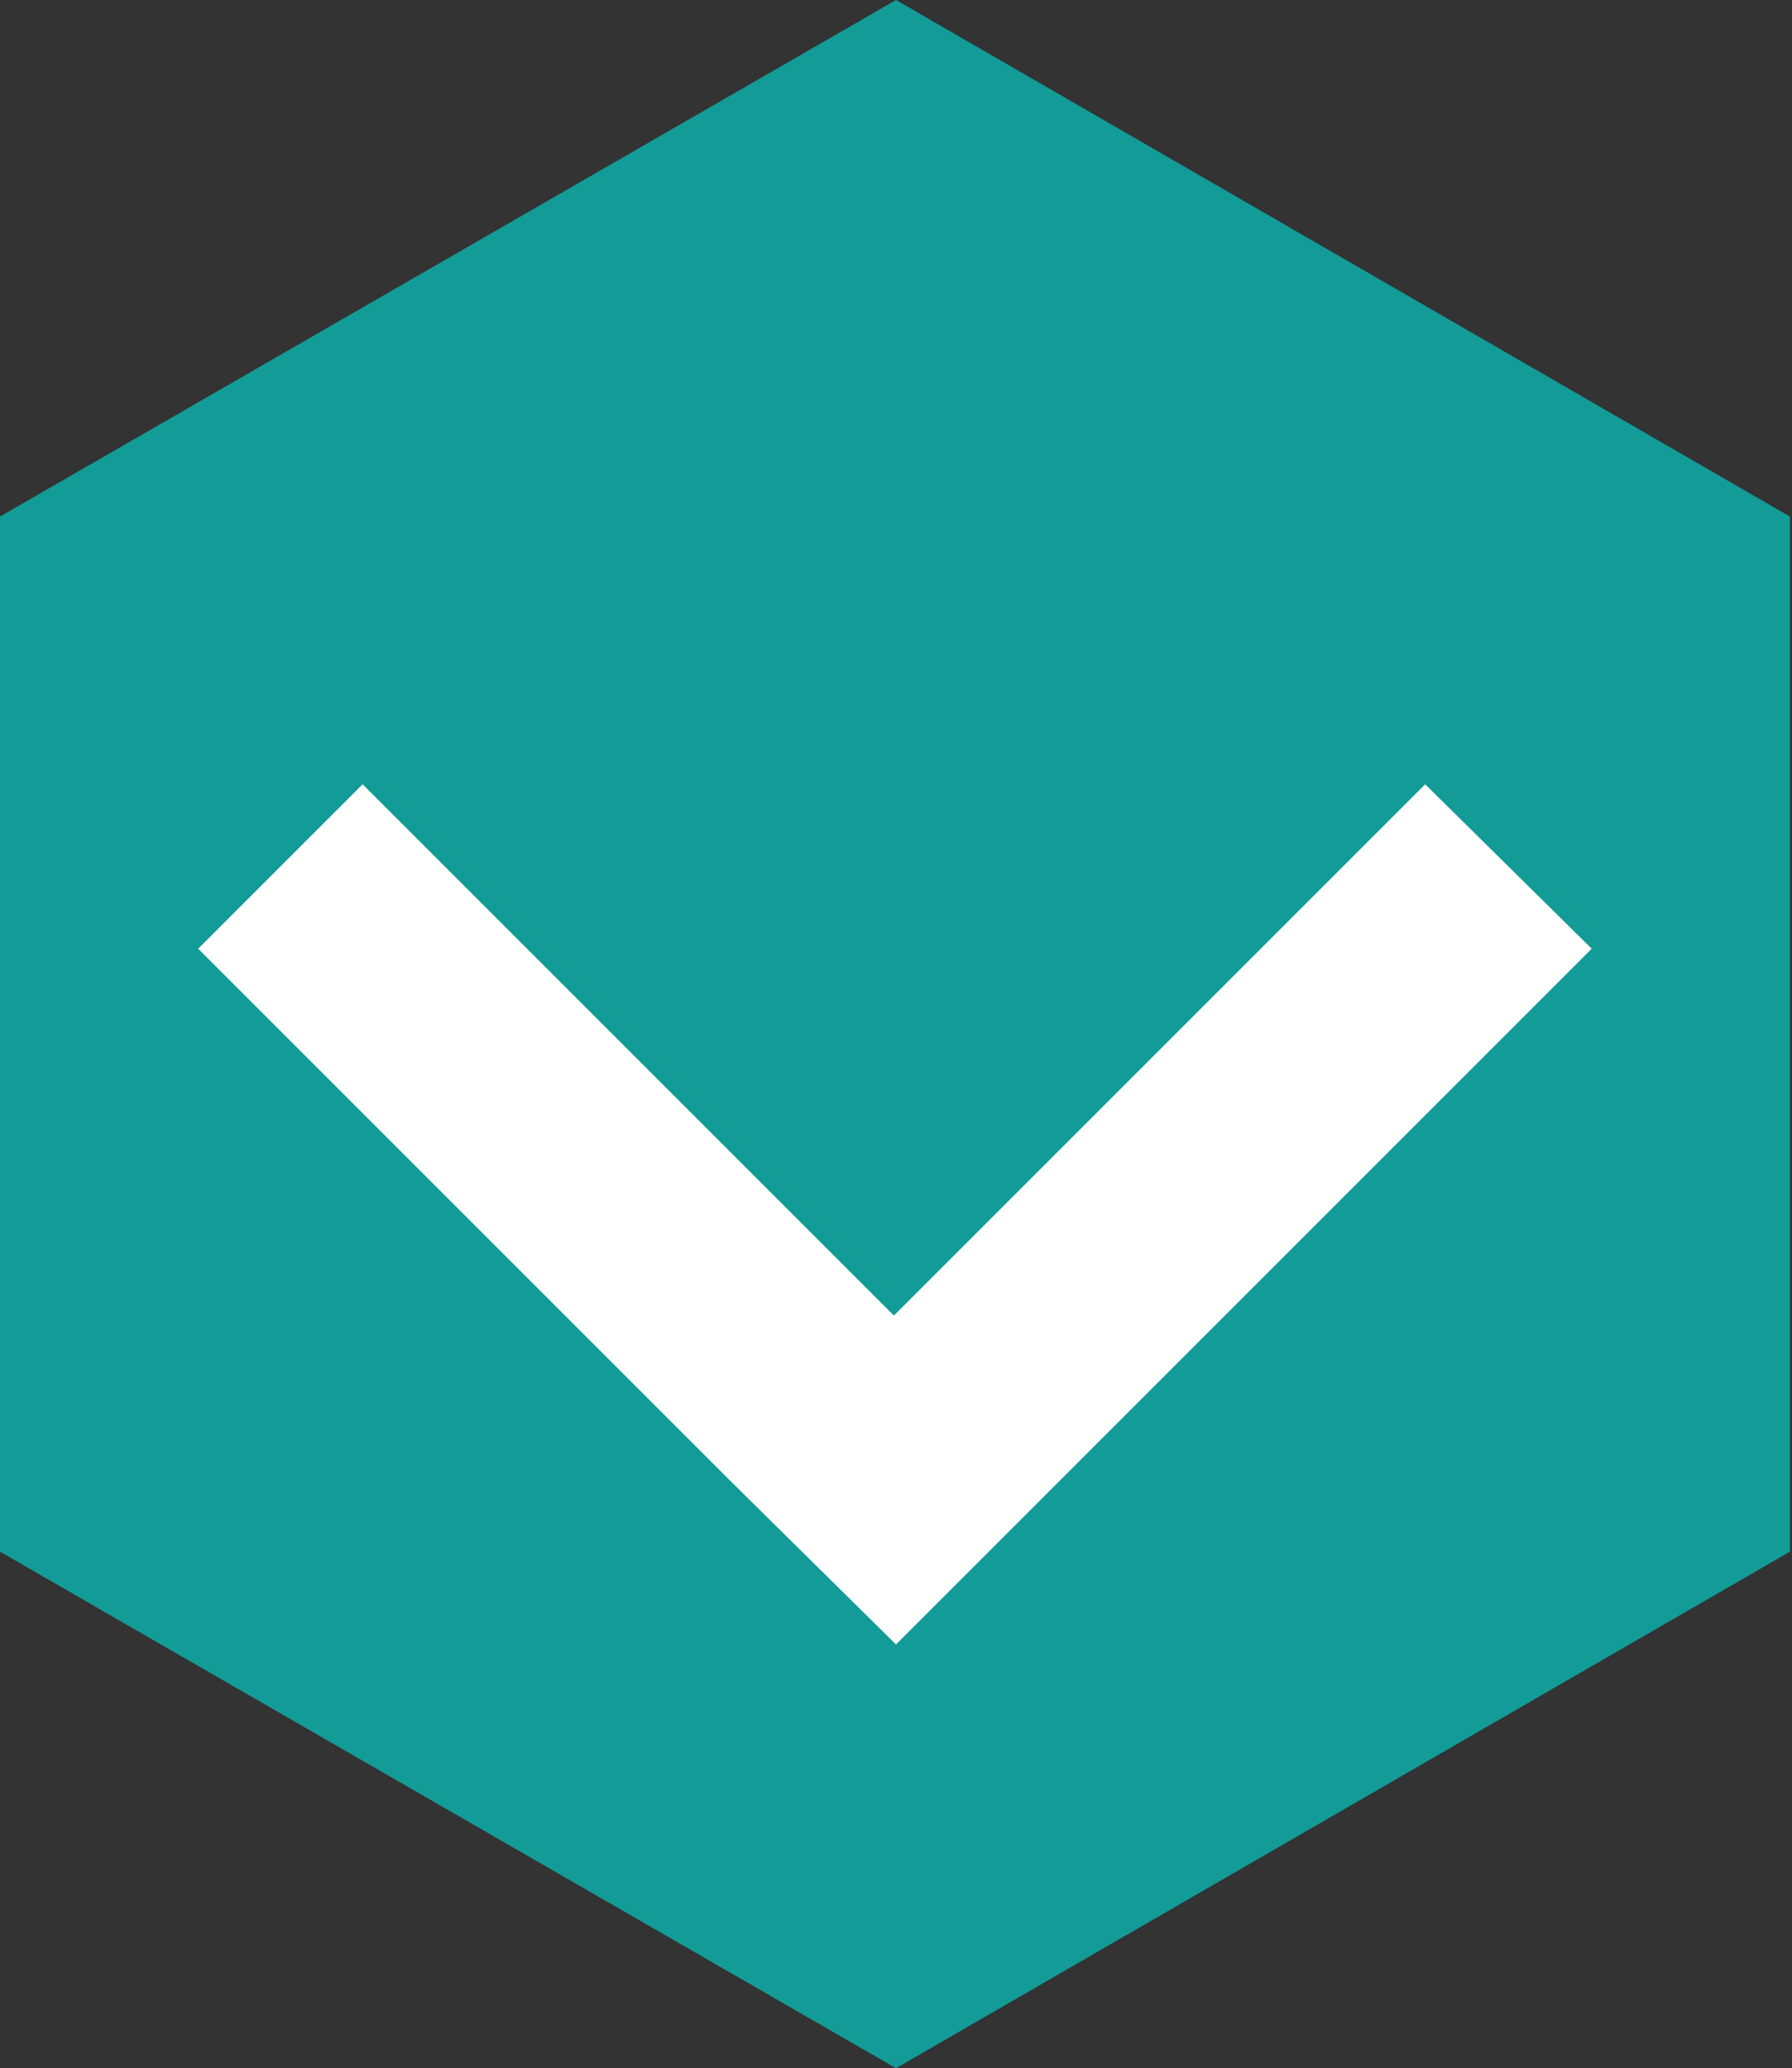<?xml version="1.0" encoding="utf-8"?>
<!-- Generator: Adobe Illustrator 19.0.0, SVG Export Plug-In . SVG Version: 6.00 Build 0)  -->
<svg version="1.1" id="Layer_1" xmlns="http://www.w3.org/2000/svg" xmlns:xlink="http://www.w3.org/1999/xlink" x="0px" y="0px"
	 viewBox="0 0 85 98.1" style="enable-background:new 0 0 85 98.1;" xml:space="preserve">
<rect x="0" y="0" width="85" height="98.1" fill="#333333" stroke="none"/>
<style type="text/css">
	.st0{fill:#129B97;}
	.st1{fill:#FFFFFF;}
</style>
<g id="XMLID_2_">
	<polygon id="XMLID_1_" class="st0" points="84.9,73.6 42.5,98.1 0,73.6 0,24.5 42.5,0 84.9,24.5 	"/>
	<polygon id="XMLID_5_" class="st1" points="42.4,62.4 17.2,37.2 9.4,45 34.6,70.2 42.5,78 50.2,70.3 75.5,45 67.6,37.2 	"/>
</g>
</svg>
